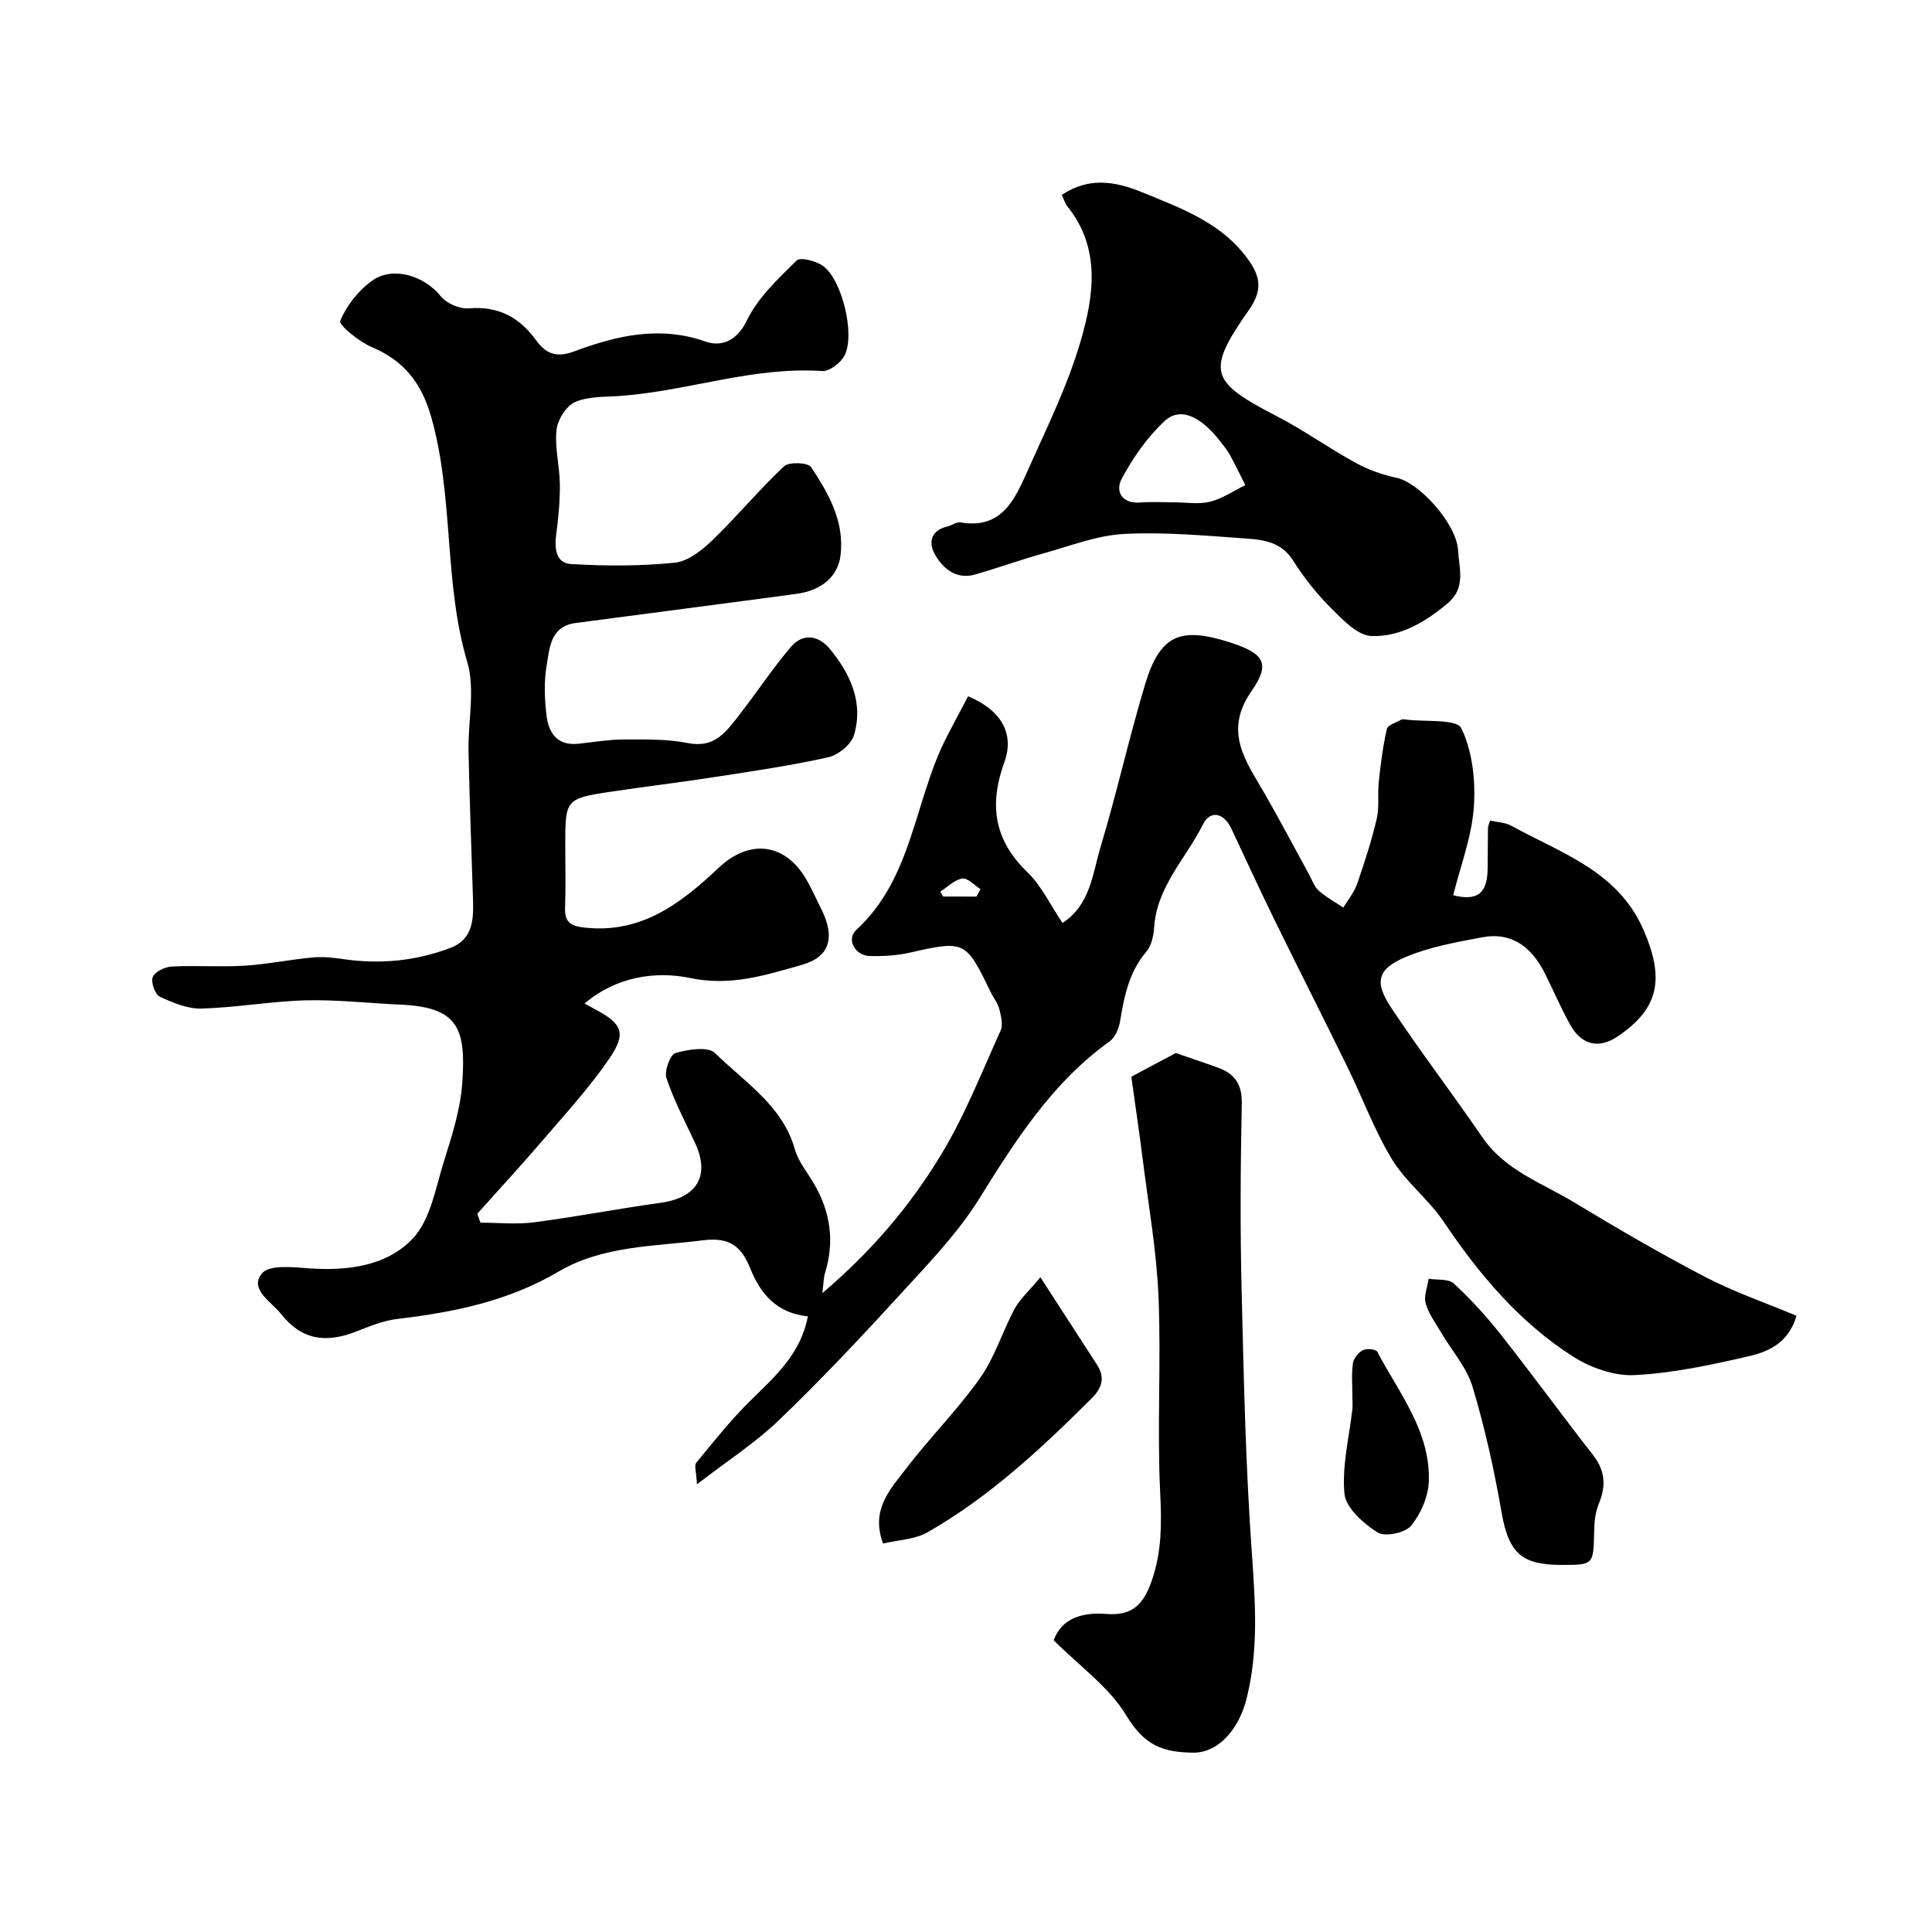 <svg enable-background="new 0 0 400 400" viewBox="0 0 400 400" xmlns="http://www.w3.org/2000/svg"><g fill="#010000"><path d="m121.02 207.76c1.02.56 1.71.95 2.41 1.32 5.4 2.9 6.31 4.87 2.7 10.13-4.07 5.93-8.97 11.29-13.67 16.77-4.44 5.19-9.09 10.21-13.64 15.31.22.62.43 1.24.65 1.85 3.73 0 7.51.4 11.17-.08 8.73-1.14 17.4-2.83 26.12-4.03 7.61-1.05 10.32-5.65 7.11-12.47-2.07-4.41-4.35-8.76-5.89-13.35-.48-1.45.76-4.86 1.86-5.18 2.6-.77 6.77-1.42 8.21 0 6.13 6.05 13.96 10.83 16.53 19.96.69 2.44 2.45 4.58 3.79 6.82 3.55 5.92 4.49 12.15 2.43 18.8-.27.89-.26 1.86-.55 4.13 10.43-8.88 18.22-18.2 24.51-28.53 4.94-8.12 8.46-17.13 12.4-25.83.55-1.22.1-3.04-.27-4.48-.32-1.24-1.22-2.32-1.79-3.5-5.12-10.66-5.39-10.73-16.71-8.17-2.7.61-5.56.78-8.33.7-3.06-.09-4.89-3.46-2.77-5.41 11.74-10.79 11.98-26.84 18.69-39.9 1.47-2.86 2.99-5.68 4.46-8.46 6.77 2.82 9.67 7.66 7.5 13.65-3.19 8.81-2.15 16.09 4.77 22.77 2.95 2.85 4.79 6.84 7.27 10.51 5.8-3.77 6.22-10.23 7.9-15.81 3.33-11.05 5.83-22.35 9.14-33.4 3.11-10.39 7.23-12.23 17.66-8.87 6.96 2.24 8.46 4.32 4.45 10.05-5.96 8.52-1.09 14.61 2.77 21.36 3.15 5.49 6.1 11.11 9.14 16.66.63 1.14 1.07 2.51 2 3.33 1.52 1.35 3.37 2.35 5.08 3.49.97-1.62 2.24-3.13 2.85-4.88 1.54-4.44 3-8.94 4.07-13.51.57-2.45.14-5.11.42-7.65.39-3.66.85-7.33 1.67-10.91.19-.84 1.92-1.35 2.99-1.95.25-.14.66-.06.99-.02 3.98.51 10.49-.18 11.45 1.81 2.32 4.8 2.97 10.91 2.58 16.37-.44 6.13-2.76 12.12-4.27 18.19 4.89 1.23 7.07-.25 7.13-5.49.03-2.83.03-5.67.07-8.5 0-.31.18-.63.45-1.47 1.46.34 3.12.37 4.41 1.09 10.31 5.68 22.08 9.35 27.38 21.63 4.32 10.02 3.22 16.15-5.37 21.96-3.92 2.65-7.49 1.82-9.85-2.41-1.91-3.42-3.45-7.05-5.2-10.56-2.68-5.37-6.74-8.72-13.03-7.54-5.4 1.02-10.96 2-15.96 4.14-5.76 2.45-6.39 5.13-2.87 10.44 6.05 9.11 12.71 17.8 18.88 26.83 4.7 6.87 12.32 9.43 18.94 13.43 8.93 5.4 17.96 10.67 27.22 15.49 5.99 3.12 12.44 5.33 18.88 8.03-1.64 5.63-5.83 7.44-9.92 8.38-7.78 1.8-15.7 3.5-23.63 3.9-4.22.21-9.12-1.53-12.77-3.87-11.07-7.1-19.42-17-26.74-27.9-3.1-4.62-7.82-8.18-10.69-12.9-3.65-6-6.1-12.73-9.21-19.08-4.98-10.17-10.11-20.27-15.09-30.44-3.08-6.28-5.99-12.64-8.97-18.97-1.55-3.29-4.37-3.87-5.87-.86-3.5 7.02-9.55 12.87-10.11 21.32-.11 1.72-.54 3.78-1.6 5.02-3.58 4.2-4.58 9.18-5.44 14.36-.25 1.52-1.02 3.41-2.19 4.24-11.86 8.51-19.41 20.39-26.97 32.54-4.56 7.32-10.76 13.69-16.63 20.11-8.06 8.82-16.28 17.53-24.89 25.8-4.87 4.68-10.67 8.4-16.93 13.24-.13-2.59-.61-3.92-.15-4.47 3.62-4.39 7.17-8.87 11.21-12.85 5.04-4.97 10.4-9.57 11.9-17.46-6.34-.61-9.78-4.58-11.88-9.81-1.84-4.58-4.2-6.64-9.8-5.93-10.22 1.28-20.83 1.12-29.92 6.47-10.44 6.15-21.72 8.43-33.44 9.82-2.85.34-5.66 1.49-8.37 2.56-6.51 2.58-11.48 1.72-15.73-3.67-1.94-2.47-6.62-5.05-3.87-8.35 1.52-1.83 6.47-1.26 9.82-1.02 7.98.57 16.04-.53 21.37-6.15 3.7-3.91 4.74-10.5 6.48-16.04 1.65-5.26 3.39-10.66 3.78-16.1.83-11.51-.85-15.8-12.91-16.32-6.49-.28-12.99-1.05-19.47-.88-7.21.19-14.39 1.5-21.6 1.7-2.88.08-5.95-1.19-8.65-2.47-.98-.47-1.88-3.05-1.44-4.07.48-1.12 2.54-2.09 3.95-2.16 4.99-.26 10.01.13 14.99-.17 4.71-.29 9.38-1.26 14.08-1.7 2.09-.2 4.26.01 6.35.32 7.63 1.13 15.07.42 22.25-2.31 4.83-1.84 4.8-6.12 4.67-10.34-.32-10.13-.7-20.25-.92-30.38-.13-6.19 1.42-12.81-.27-18.51-4.9-16.6-2.73-34.08-7.45-50.67-2.03-7.12-5.64-11.66-12.33-14.5-2.62-1.11-6.85-4.57-6.51-5.4 1.28-3.14 3.71-6.22 6.49-8.26 4.37-3.21 10.94-1.1 14.36 3.18 1.19 1.49 3.93 2.63 5.85 2.47 6.07-.5 10.42 1.88 13.84 6.59 2.01 2.77 4.17 3.71 7.85 2.34 8.79-3.27 17.7-5.41 27.25-2.05 3.11 1.1 6.43.03 8.54-4.36 2.28-4.73 6.48-8.64 10.32-12.43.76-.75 4.03.1 5.47 1.14 3.91 2.83 6.67 14.12 4.46 18.5-.77 1.53-3.13 3.36-4.65 3.25-14.18-.96-27.57 4.05-41.45 5.13-3.25.25-6.76.05-9.65 1.26-1.85.78-3.67 3.67-3.9 5.78-.4 3.68.65 7.5.69 11.26.04 3.43-.29 6.89-.74 10.3-.39 2.93-.17 6.04 3.09 6.23 7.13.42 14.35.44 21.44-.28 2.74-.28 5.63-2.57 7.78-4.64 5.12-4.94 9.67-10.46 14.85-15.32 1.02-.96 4.97-.79 5.6.16 3.6 5.47 6.93 11.21 6.1 18.24-.51 4.31-3.78 7.29-9.18 8.02-15.23 2.05-30.46 4.01-45.69 6.03-5.25.7-5.37 5.21-6 8.89-.55 3.24-.4 6.68-.05 9.97.4 3.77 2.14 6.62 6.69 6.13 3.1-.33 6.2-.87 9.3-.88 4.46 0 9.02-.12 13.36.75 5.45 1.1 7.88-2.33 10.5-5.7 3.65-4.68 6.93-9.68 10.77-14.2 2.47-2.92 5.74-2.43 8.06.38 4.26 5.16 7.02 11.09 5.03 17.85-.57 1.95-3.27 4.15-5.35 4.61-7.78 1.74-15.69 2.88-23.58 4.1-7.24 1.12-14.53 1.99-21.77 3.08-8.85 1.33-9.09 1.66-9.09 10.49 0 4.5.12 9-.04 13.5-.11 3.08 1.26 3.79 4.15 4.1 11.7 1.25 19.89-5.07 27.64-12.38 6.59-6.21 14.11-5.1 18.46 2.93 1.01 1.87 1.91 3.8 2.85 5.71 2.83 5.7 1.77 9.81-4.09 11.45-7.47 2.1-14.69 4.5-23.2 2.7-6.97-1.43-15.1-.35-21.78 5.29zm81.14-22.13c.28-.52.56-1.03.84-1.55-1.27-.79-2.65-2.36-3.77-2.19-1.62.25-3.05 1.76-4.55 2.73.2.33.4.67.6 1 2.29.01 4.58.01 6.88.01z"/><path d="m219.84 40.35c5.6-3.75 11.06-2.81 16.56-.57 8.29 3.39 16.79 6.42 22.26 14.29 2.44 3.51 2.58 6.29-.07 10.08-8.92 12.73-8.11 14.85 5.66 21.97 5.64 2.91 10.84 6.65 16.41 9.7 2.62 1.44 5.57 2.5 8.5 3.11 4.64.96 12.44 9.48 12.73 15.09.19 3.69 1.67 7.67-2.18 10.9-4.67 3.91-9.87 6.99-15.79 6.76-2.83-.11-5.85-3.28-8.21-5.64-2.99-2.99-5.72-6.37-7.96-9.95-2.35-3.76-5.94-4.33-9.58-4.58-8.47-.59-17.01-1.41-25.45-.96-5.67.3-11.26 2.52-16.83 4.07-4.68 1.3-9.27 2.95-13.94 4.31-3.85 1.12-6.58-1.07-8.29-3.97-1.43-2.42-1.15-5.1 2.46-5.95.94-.22 1.92-.99 2.76-.85 8.46 1.46 11.2-4.69 13.82-10.57 3.96-8.88 8.34-17.7 11.04-26.99 2.71-9.31 4.24-19.22-2.78-27.91-.48-.61-.68-1.42-1.12-2.34zm23.22 63.65c2.49 0 5.1.46 7.45-.12 2.57-.64 4.89-2.25 7.32-3.44-1.06-2.1-2.09-4.21-3.2-6.28-.46-.85-1.09-1.61-1.68-2.39-4.2-5.55-8.55-7.64-11.81-4.61-3.6 3.34-6.57 7.6-8.9 11.95-1.34 2.5-.1 5.24 3.86 4.93 2.3-.19 4.64-.04 6.96-.04z"/><path d="m218.16 339.6c1.69-4.76 6.29-5.82 10.86-5.45 5.6.45 7.82-2.18 9.46-6.94 2.08-6.02 2.03-11.92 1.72-18.22-.65-13.46.21-26.99-.34-40.46-.39-9.45-2.06-18.85-3.24-28.26-.73-5.82-1.6-11.61-2.39-17.35 2.79-1.48 5.67-3.01 9.2-4.9 2.18.75 5.48 1.85 8.75 3.03 3.48 1.26 5.01 3.47 4.92 7.49-.27 12.82-.35 25.65-.04 38.47.44 18.2.83 36.41 2.12 54.56.73 10.25 1.43 20.29-1.15 30.35-1.57 6.09-5.79 11-10.97 10.95-6.35-.07-10.13-1.48-13.94-7.8-3.46-5.75-9.46-9.97-14.96-15.47z"/><path d="m215.4 264.44c4.48 6.92 8.11 12.51 11.72 18.11 1.73 2.68 1.05 4.82-1.15 7.01-10.4 10.36-21.11 20.36-33.93 27.68-2.65 1.51-6.13 1.59-9.21 2.33-2.61-7.01 1.47-11.19 4.63-15.34 4.92-6.46 10.74-12.27 15.43-18.88 3.06-4.32 4.65-9.67 7.19-14.4 1.08-2 2.9-3.59 5.32-6.51z"/><path d="m323.11 324c-7.61-.08-10.68-1.99-12.2-10.75-1.53-8.79-3.46-17.56-6.02-26.09-1.22-4.06-4.33-7.54-6.54-11.31-1.15-1.96-2.59-3.88-3.18-6.02-.42-1.52.37-3.38.61-5.08 1.77.29 4.11-.03 5.22.99 3.5 3.24 6.76 6.81 9.72 10.56 6.48 8.22 12.65 16.68 19.09 24.93 2.53 3.24 2.76 6.42 1.2 10.12-.73 1.74-.92 3.8-.96 5.72-.15 6.94-.08 6.94-6.94 6.93z"/><path d="m280 289.26c0-2.33-.21-4.69.1-6.98.14-1.02 1.13-2.25 2.07-2.74.77-.4 2.7-.21 2.98.32 4.51 8.58 11.03 16.51 10.67 26.85-.11 3.16-1.67 6.76-3.7 9.2-1.23 1.48-5.42 2.33-6.93 1.36-2.9-1.86-6.54-5.05-6.83-7.99-.56-5.73.98-11.67 1.63-17.53.09-.82.01-1.66.01-2.49z"/></g></svg>